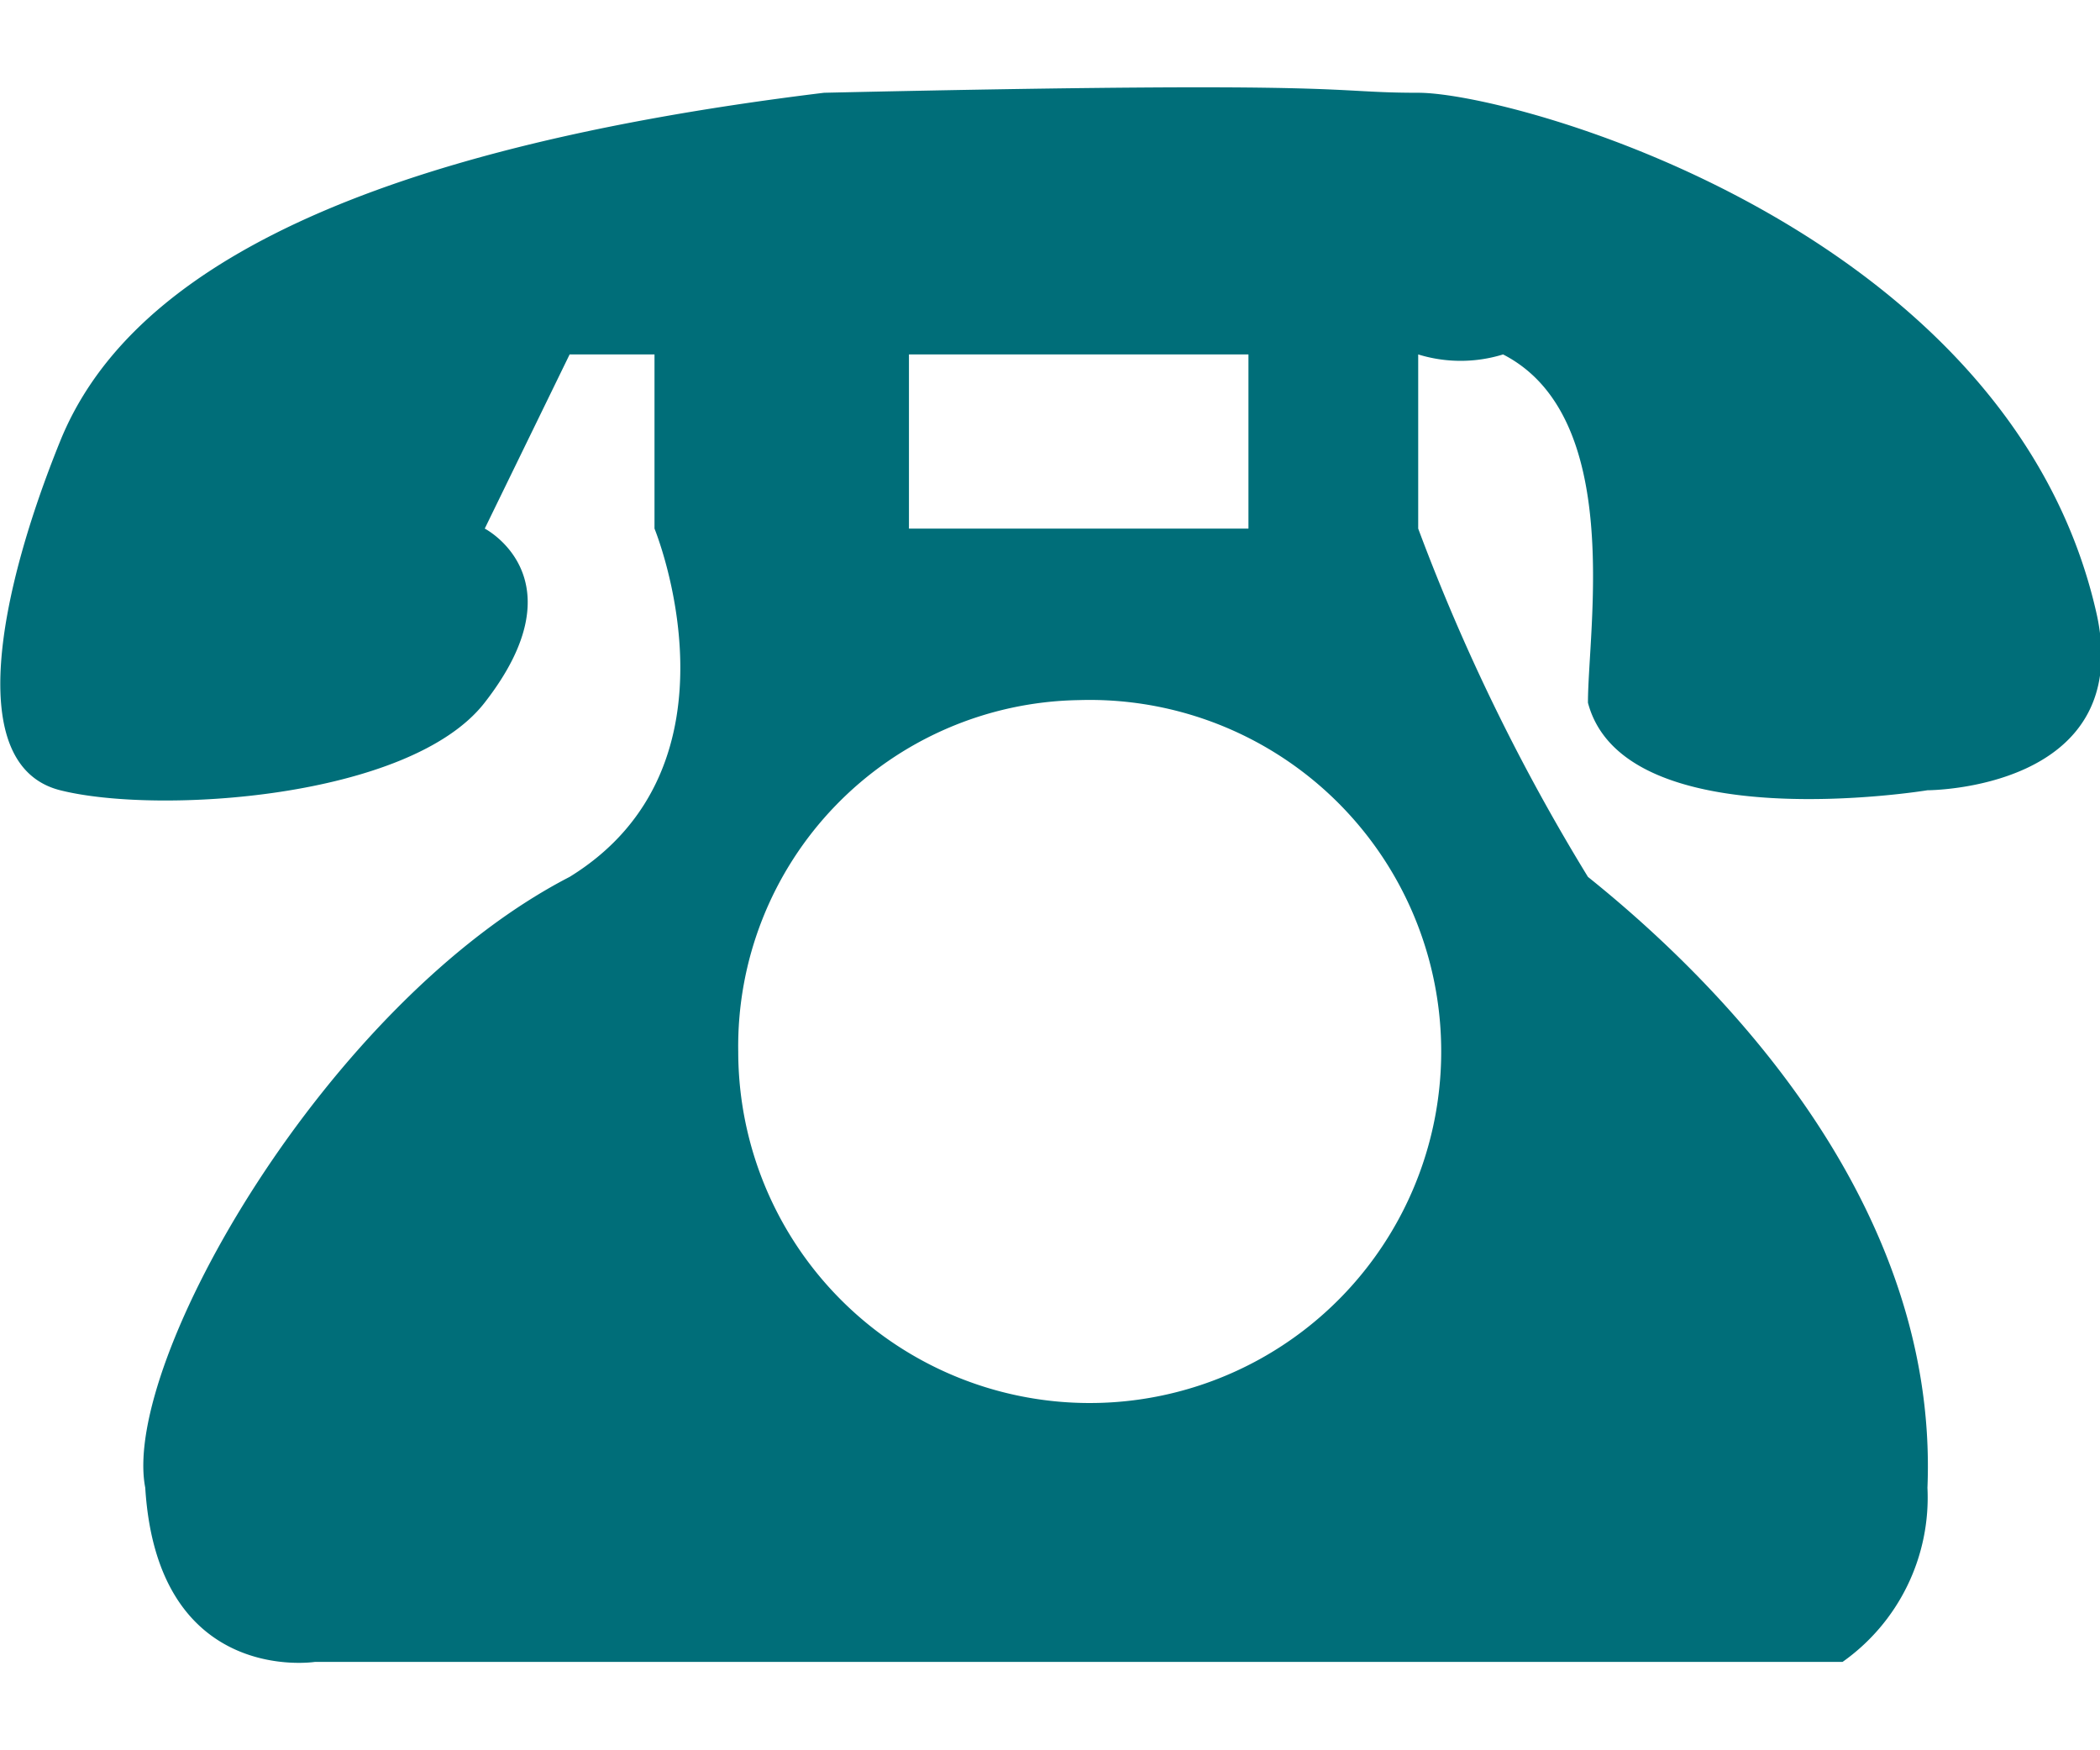 <svg xmlns="http://www.w3.org/2000/svg" width="24" height="20" viewBox="0 0 24 20">
  <defs>
    <style>
      .cls-1 {
        fill: #006e79;
        fill-rule: evenodd;
      }
    </style>
  </defs>
  <path id="pic" class="cls-1" d="M652.538,2237.03c-0.857,1.1-3.741,1.28-4.85,1s-0.693-2.28,0-3.99,2.91-3.27,8.73-3.98c6.236-.14,5.681,0,6.79,0s6.79,1.57,7.759,5.98c0.416,1.99-1.939,1.99-1.939,1.99s-3.465.57-3.88-1c0-.85.415-3.27-0.97-3.98a1.644,1.644,0,0,1-.97,0v1.99a22.972,22.972,0,0,0,1.94,3.98c1.247,1,4.018,3.56,3.88,6.98a2.3,2.3,0,0,1-.97,1.99H650.6s-1.8.28-1.94-1.99c-0.277-1.43,2.079-5.55,4.85-6.98,2.078-1.28.97-3.98,0.97-3.98v-1.99h-0.97l-0.97,1.99S653.646,2235.61,652.538,2237.03Zm4.85-3.98v1.99h3.88v-1.99h-3.88Zm1.94,3.95a4.017,4.017,0,1,1-3.891,4.02A3.957,3.957,0,0,1,659.328,2237Z" transform="translate(-647 -2229)"/>
</svg>

